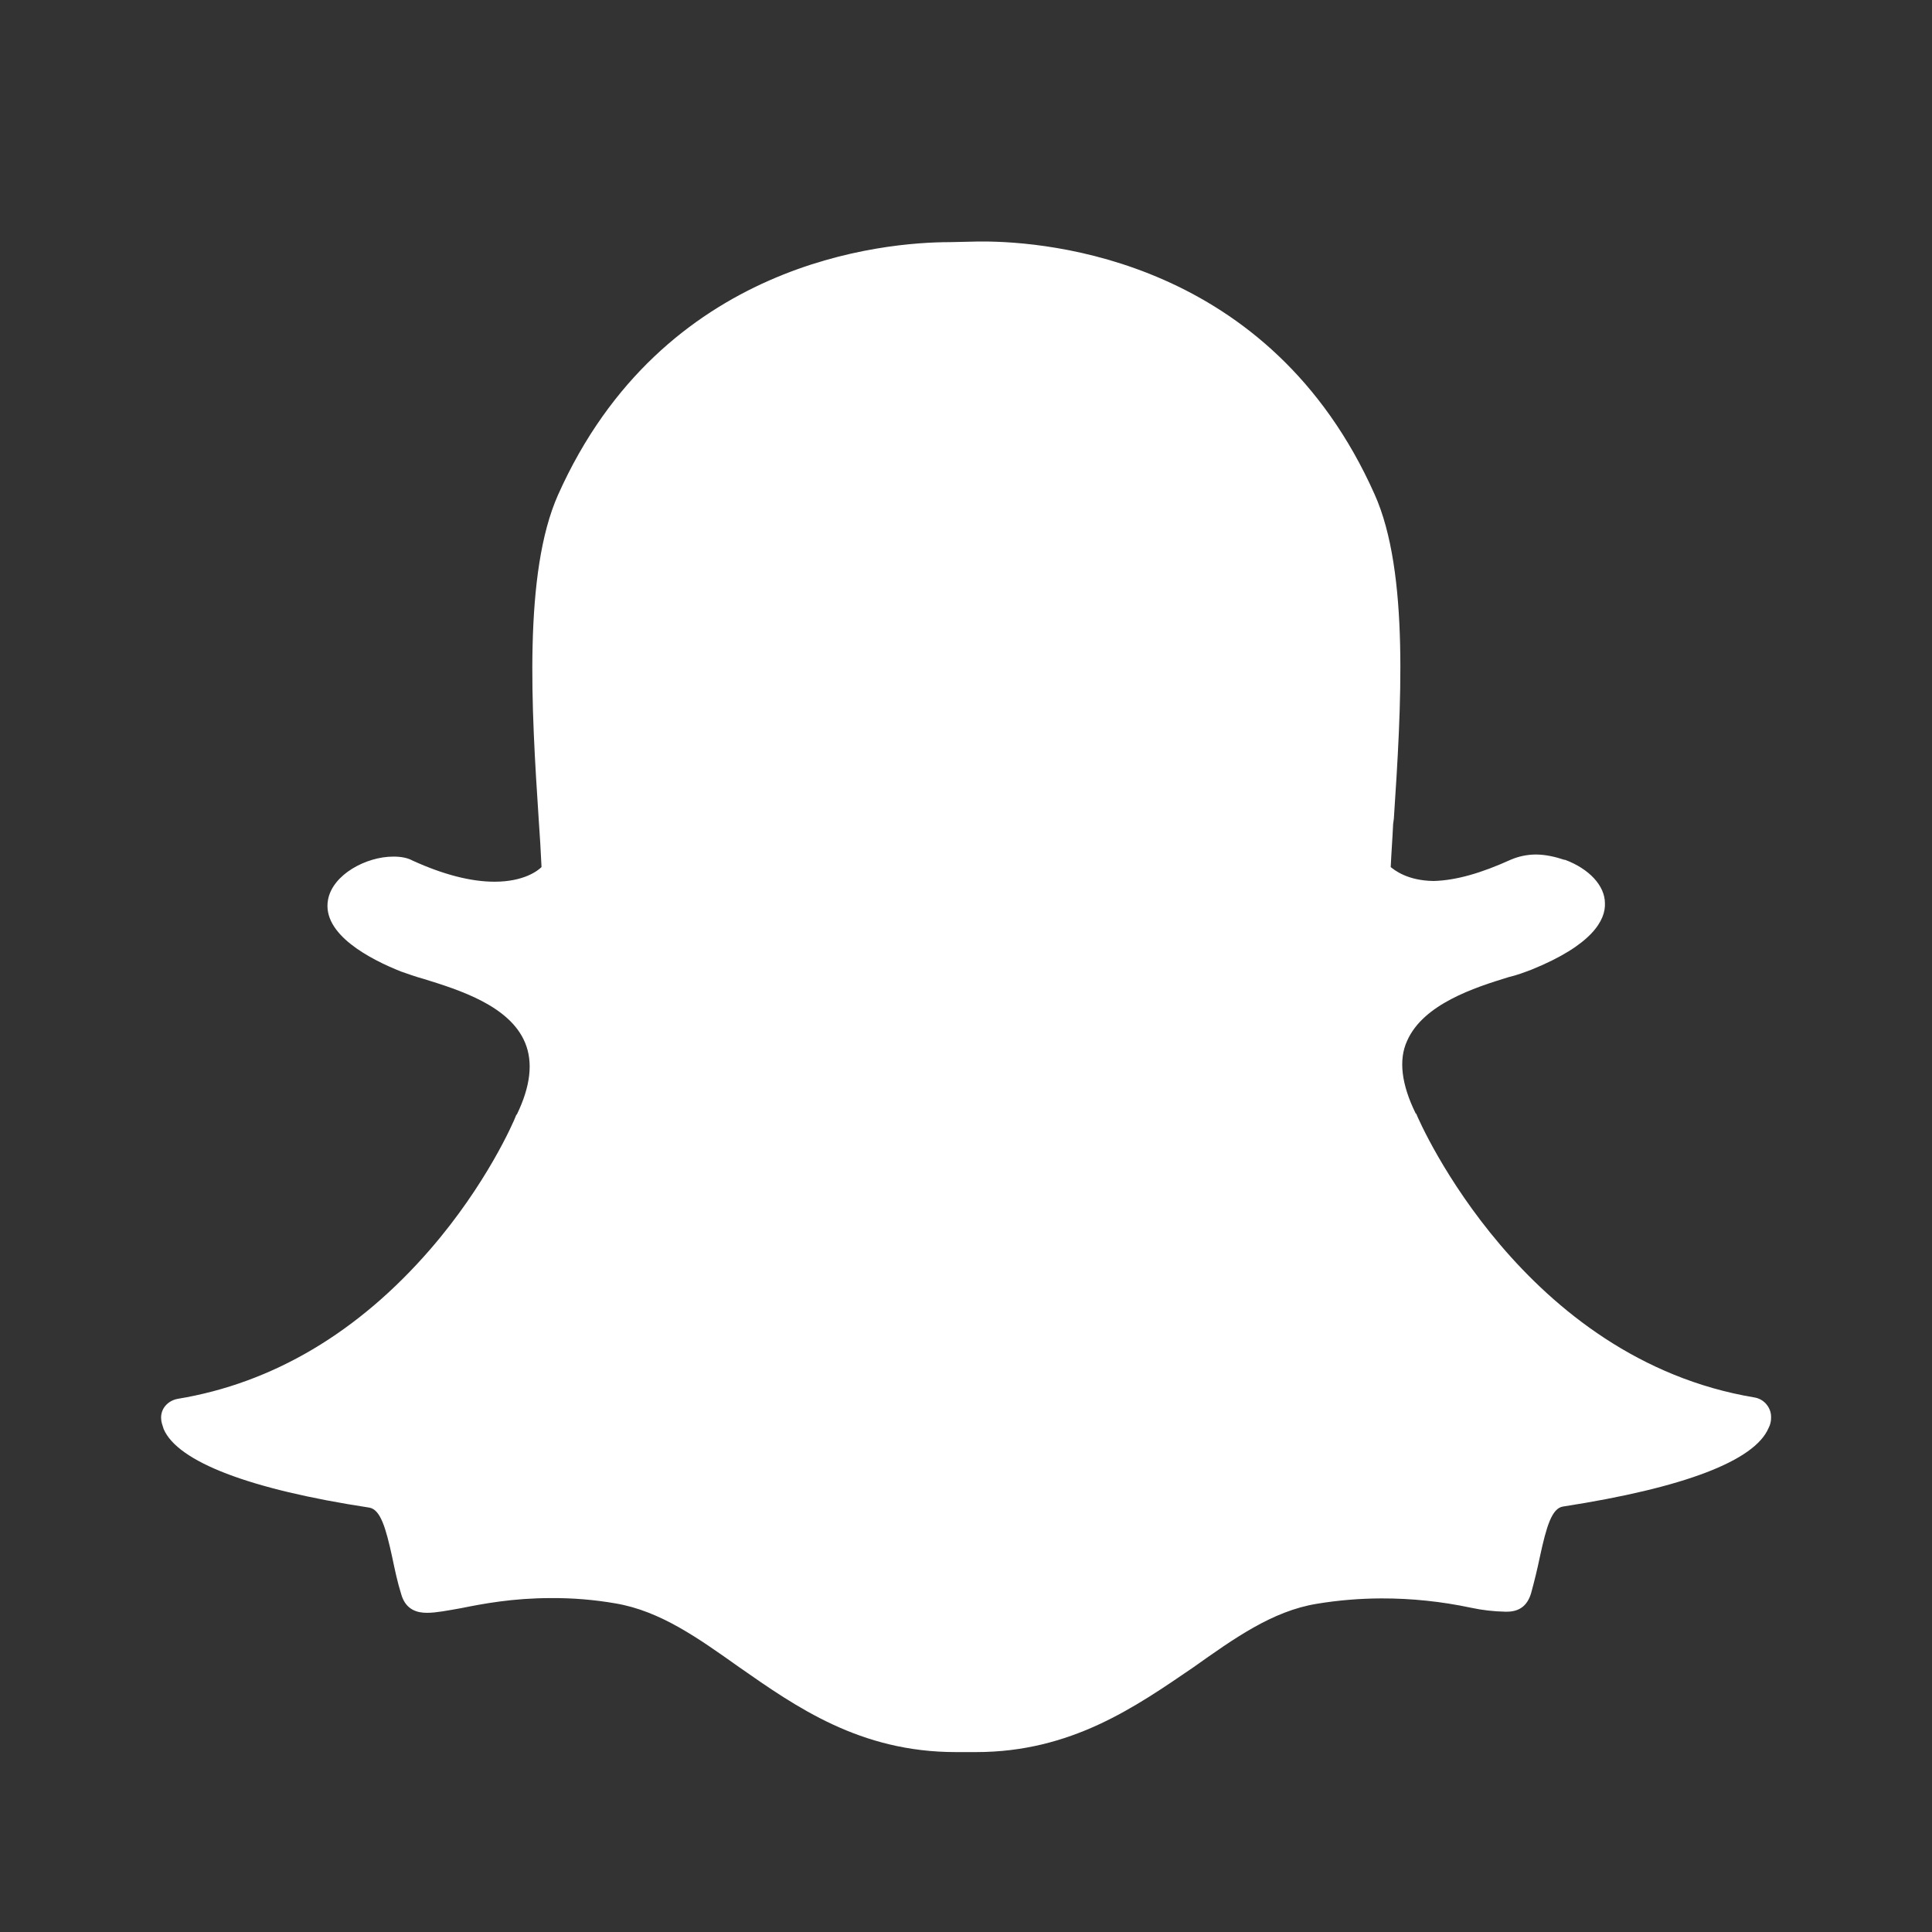 <svg width="24" height="24" viewBox="0 0 24 24" fill="none" xmlns="http://www.w3.org/2000/svg">
<rect x="0" y="0" width="24" height="24" fill="#333333" stroke="none"/>
<path d="M11.872 21.765C10.682 21.765 9.888 21.203 9.179 20.708C8.675 20.351 8.203 20.012 7.646 19.918C7.381 19.872 7.112 19.85 6.843 19.852C6.371 19.852 5.996 19.923 5.729 19.977C5.559 20.007 5.417 20.035 5.305 20.035C5.189 20.035 5.042 20.003 4.985 19.807C4.935 19.647 4.904 19.495 4.873 19.348C4.793 18.978 4.726 18.751 4.587 18.728C3.098 18.501 2.207 18.158 2.033 17.752C2.019 17.708 2.002 17.662 2.002 17.627C1.992 17.503 2.082 17.4 2.207 17.377C3.388 17.182 4.449 16.553 5.345 15.519C6.041 14.716 6.38 13.94 6.411 13.856C6.411 13.846 6.42 13.846 6.42 13.846C6.59 13.495 6.625 13.196 6.522 12.951C6.33 12.491 5.697 12.295 5.265 12.161C5.154 12.131 5.06 12.095 4.98 12.068C4.61 11.921 3.994 11.608 4.075 11.176C4.133 10.864 4.547 10.641 4.886 10.641C4.98 10.641 5.06 10.655 5.126 10.691C5.506 10.864 5.849 10.953 6.143 10.953C6.509 10.953 6.683 10.815 6.727 10.771C6.718 10.573 6.706 10.376 6.692 10.178C6.602 8.813 6.5 7.119 6.932 6.148C8.23 3.241 10.985 3.008 11.801 3.008L12.157 3H12.207C13.022 3 15.777 3.227 17.075 6.139C17.512 7.11 17.405 8.809 17.315 10.169L17.306 10.236C17.298 10.418 17.284 10.592 17.276 10.771C17.32 10.806 17.48 10.94 17.81 10.944C18.096 10.936 18.408 10.842 18.764 10.681C18.863 10.638 18.969 10.616 19.076 10.615C19.201 10.615 19.326 10.645 19.433 10.681H19.442C19.741 10.793 19.937 11.002 19.937 11.221C19.946 11.426 19.785 11.738 19.023 12.046C18.943 12.076 18.849 12.113 18.738 12.139C18.314 12.269 17.681 12.474 17.48 12.929C17.369 13.169 17.413 13.477 17.583 13.825C17.583 13.833 17.592 13.833 17.592 13.833C17.641 13.958 18.929 16.883 21.796 17.36C21.855 17.37 21.908 17.401 21.945 17.447C21.983 17.493 22.003 17.551 22.001 17.61C22.002 17.655 21.991 17.699 21.97 17.739C21.796 18.149 20.913 18.483 19.415 18.715C19.277 18.737 19.21 18.965 19.13 19.335C19.098 19.489 19.061 19.642 19.019 19.794C18.974 19.941 18.88 20.021 18.719 20.021H18.698C18.555 20.018 18.413 20.002 18.274 19.972C17.907 19.894 17.534 19.855 17.159 19.856C16.89 19.857 16.622 19.879 16.357 19.923C15.804 20.013 15.327 20.356 14.823 20.713C14.105 21.203 13.307 21.765 12.126 21.765H11.872Z" fill="white"/>
</svg>
